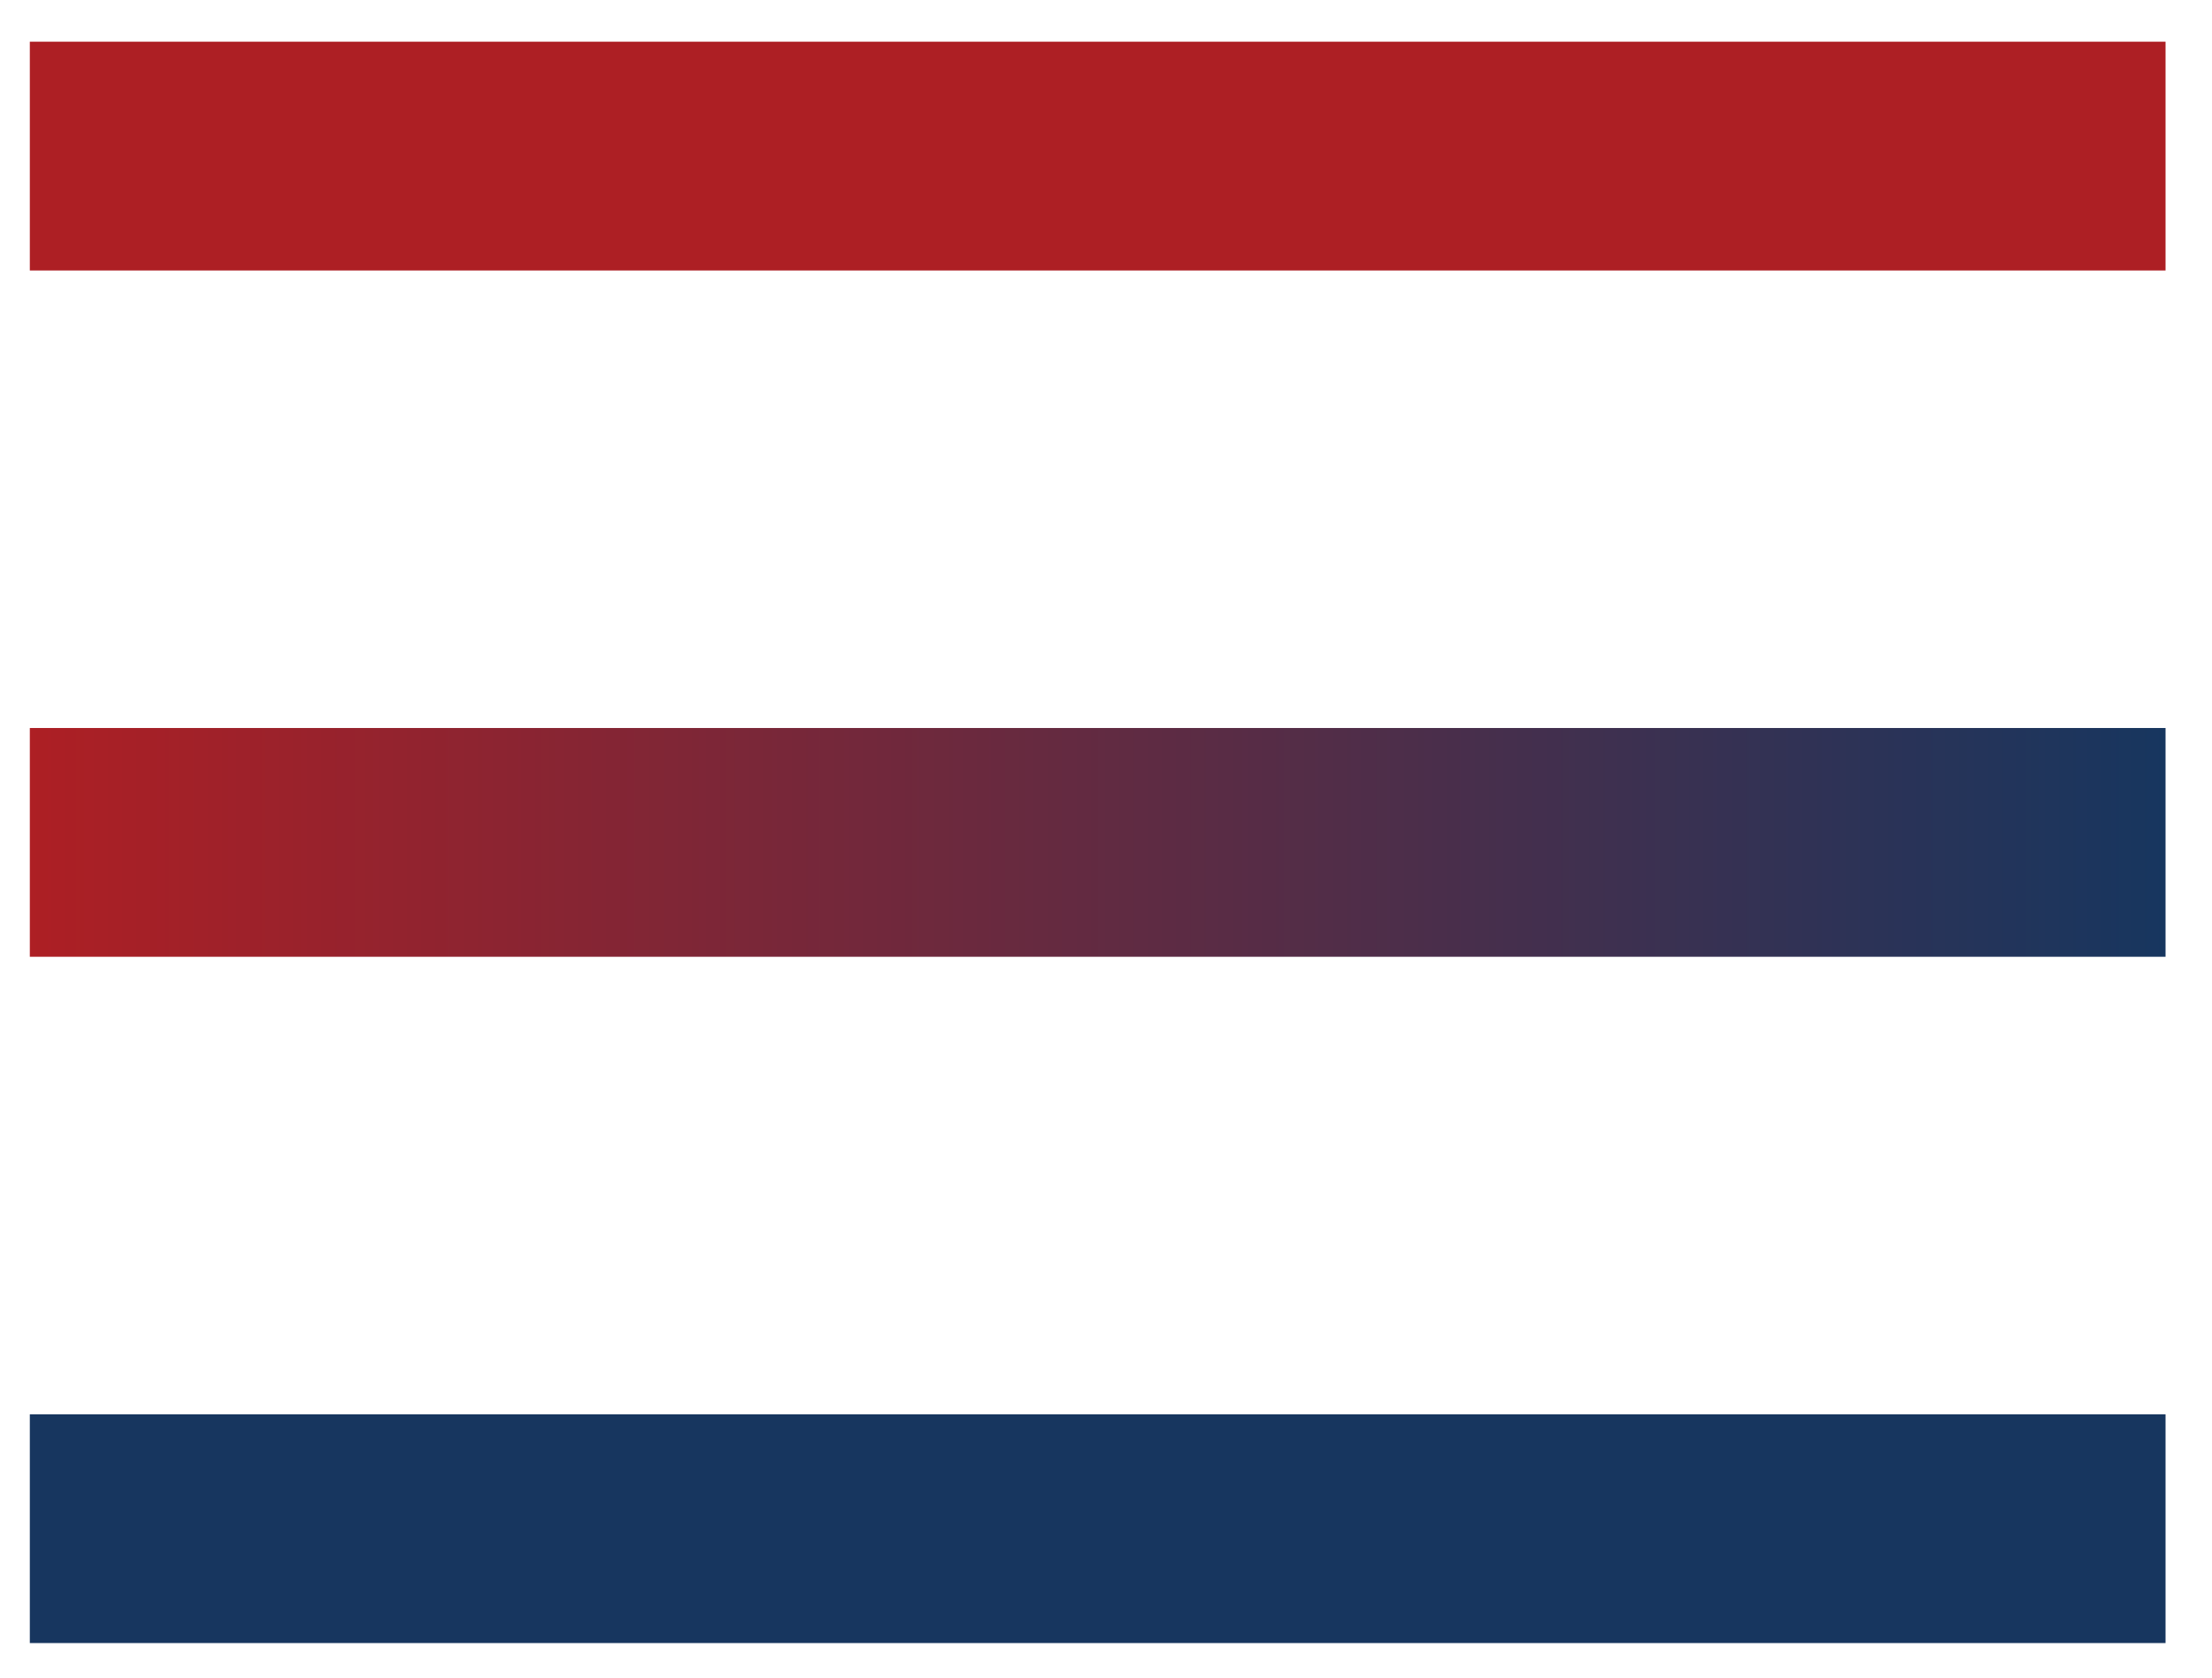 <svg width="29" height="22" viewBox="0 0 29 22" fill="none" xmlns="http://www.w3.org/2000/svg">
<rect x="0.391" y="0.547" width="28" height="3" fill="#AD1F24"/>
<rect x="0.391" y="9.547" width="28" height="3" fill="url(#paint0_linear_1234_4342)"/>
<rect x="0.391" y="18.547" width="28" height="3" fill="#17365F"/>
<defs>
<linearGradient id="paint0_linear_1234_4342" x1="0.391" y1="11.047" x2="28.391" y2="11.047" gradientUnits="userSpaceOnUse">
<stop stop-color="#AD1F24"/>
<stop offset="1" stop-color="#17365F"/>
</linearGradient>
</defs>
</svg>
